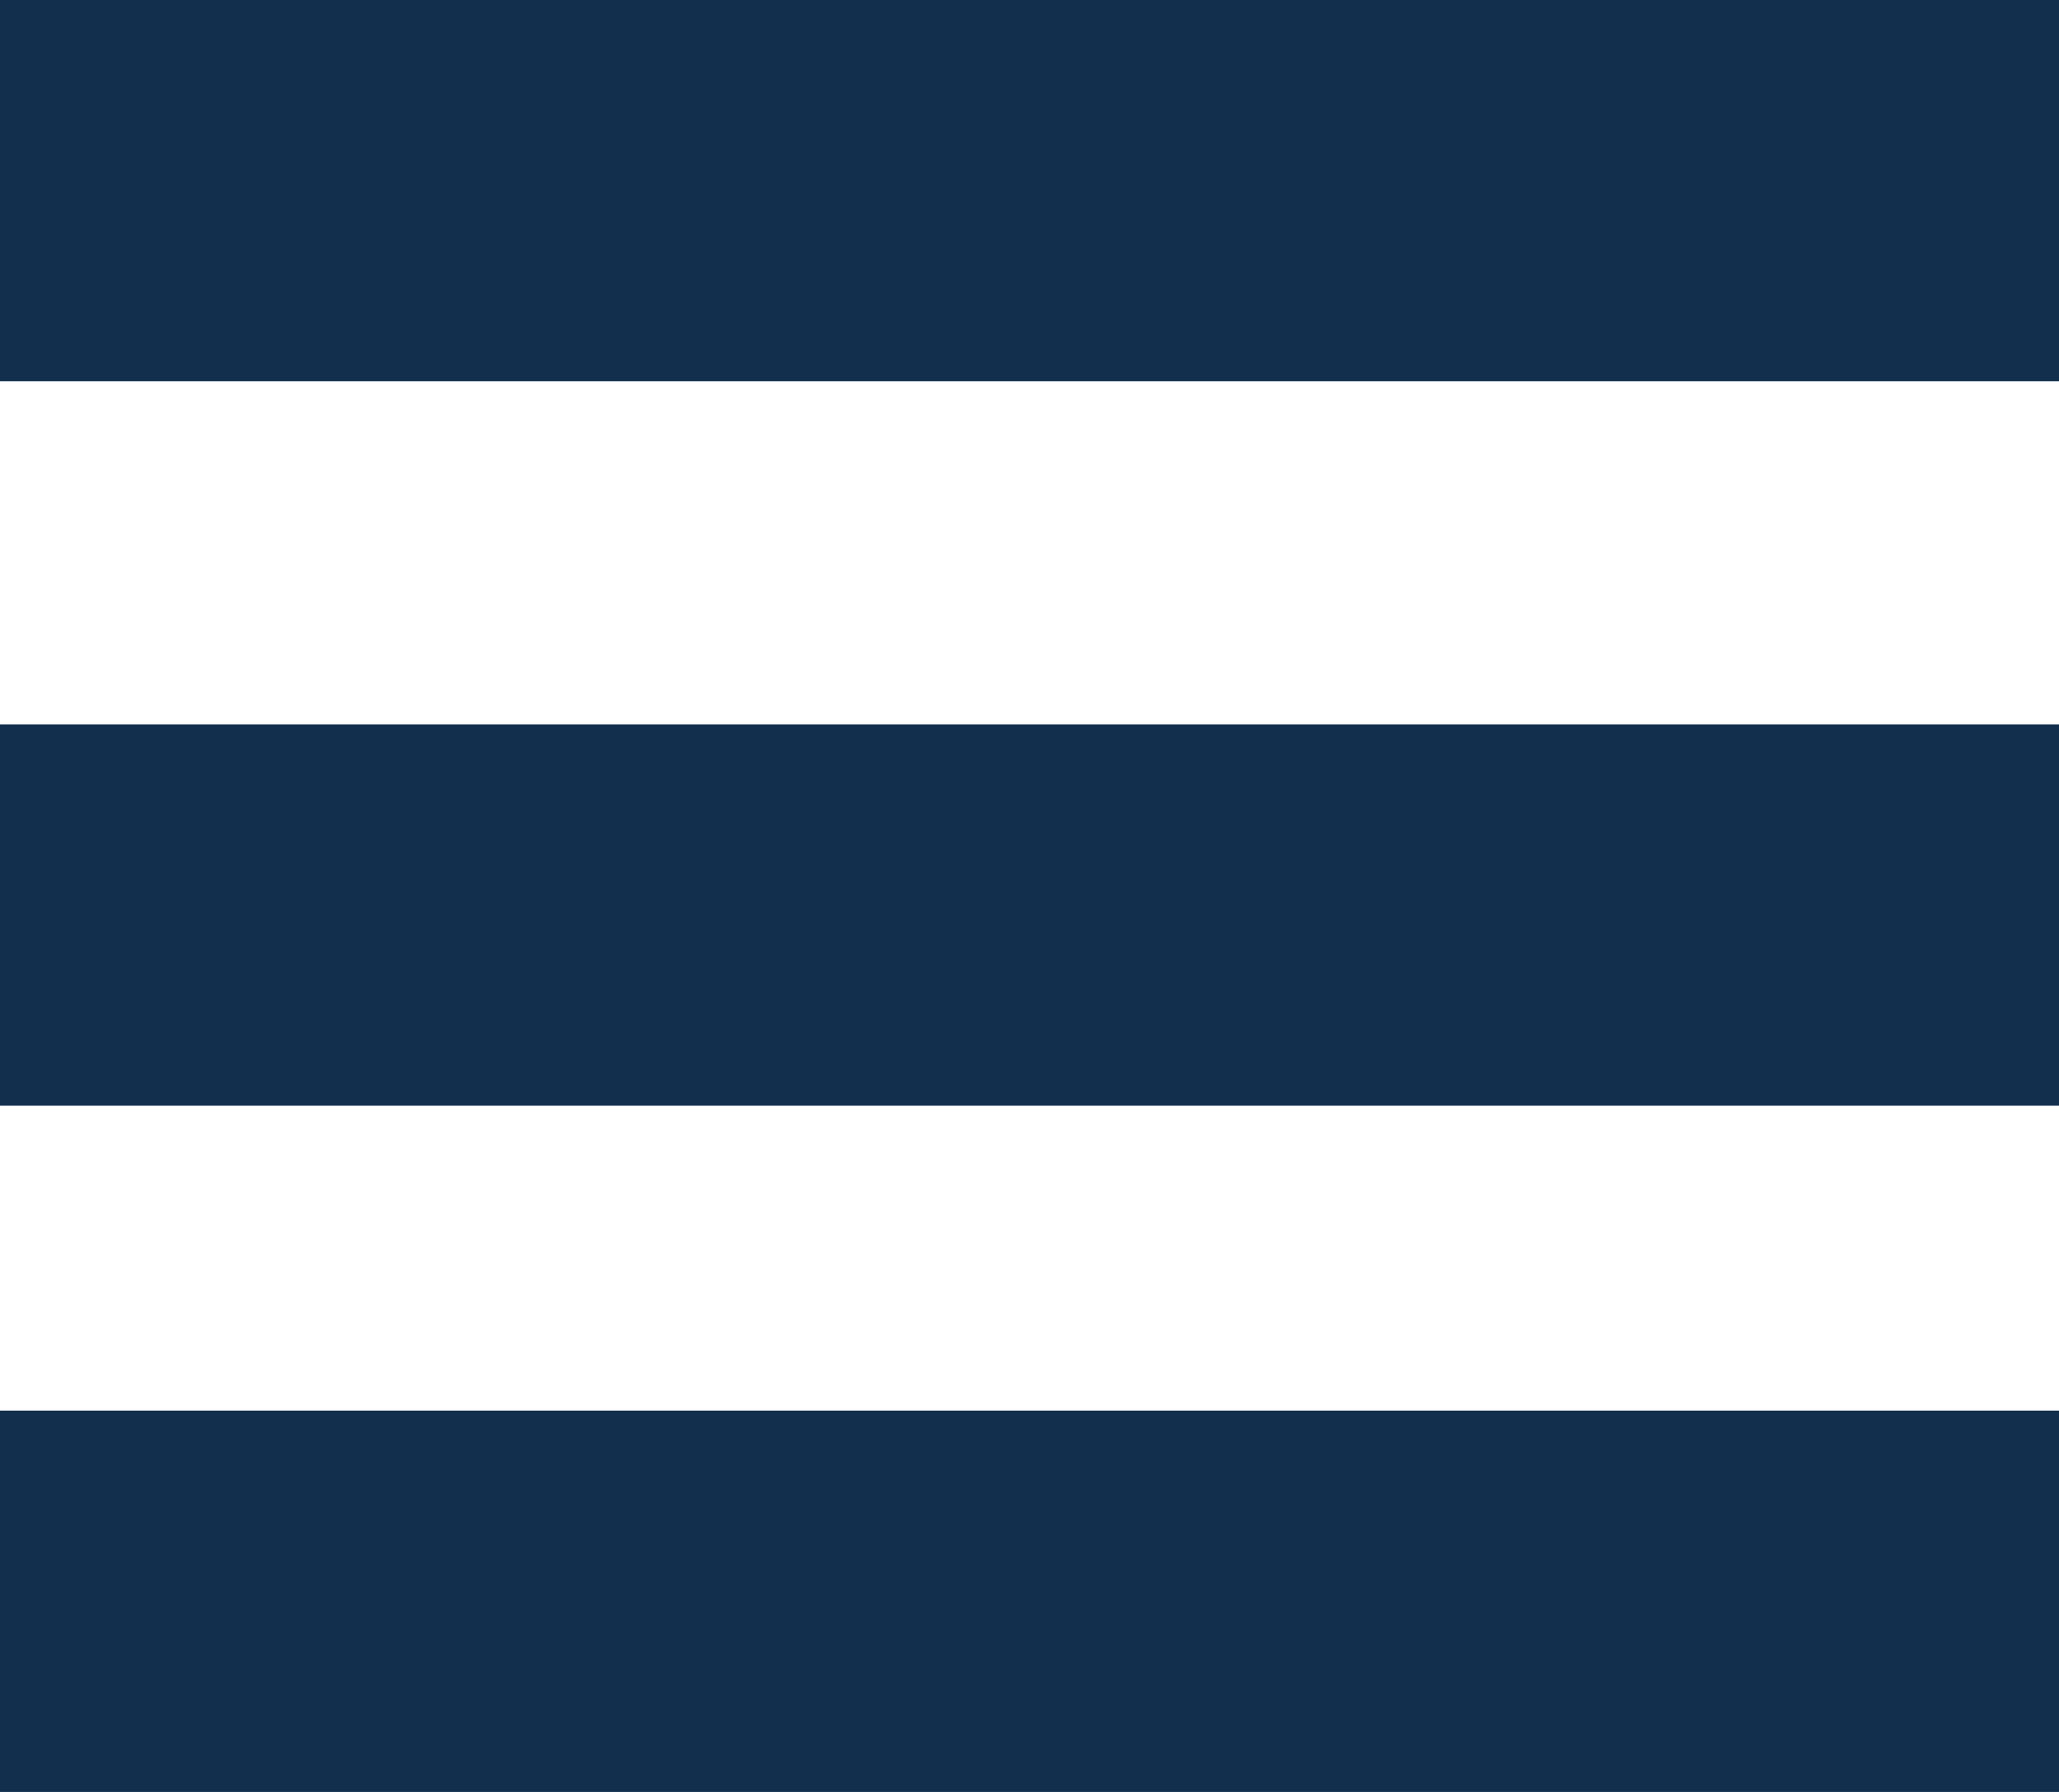 <?xml version="1.0" encoding="utf-8"?>
<!-- Generator: Adobe Illustrator 27.1.1, SVG Export Plug-In . SVG Version: 6.00 Build 0)  -->
<svg version="1.1" id="Vrstva_1" xmlns:svgjs="http://svgjs.com/svgjs"
	 xmlns="http://www.w3.org/2000/svg" xmlns:xlink="http://www.w3.org/1999/xlink" x="0px" y="0px" viewBox="0 0 345.6 300.8"
	 style="enable-background:new 0 0 345.6 300.8;" xml:space="preserve">
<style type="text/css">
	.st0{fill:#122F4E;}
</style>
<g>
	<path class="st0" d="M0,0h345.6v64H0V0z M0,121.6h345.6v64H0V121.6z M0,236.8h345.6v64H0V236.8z"/>
</g>
</svg>
